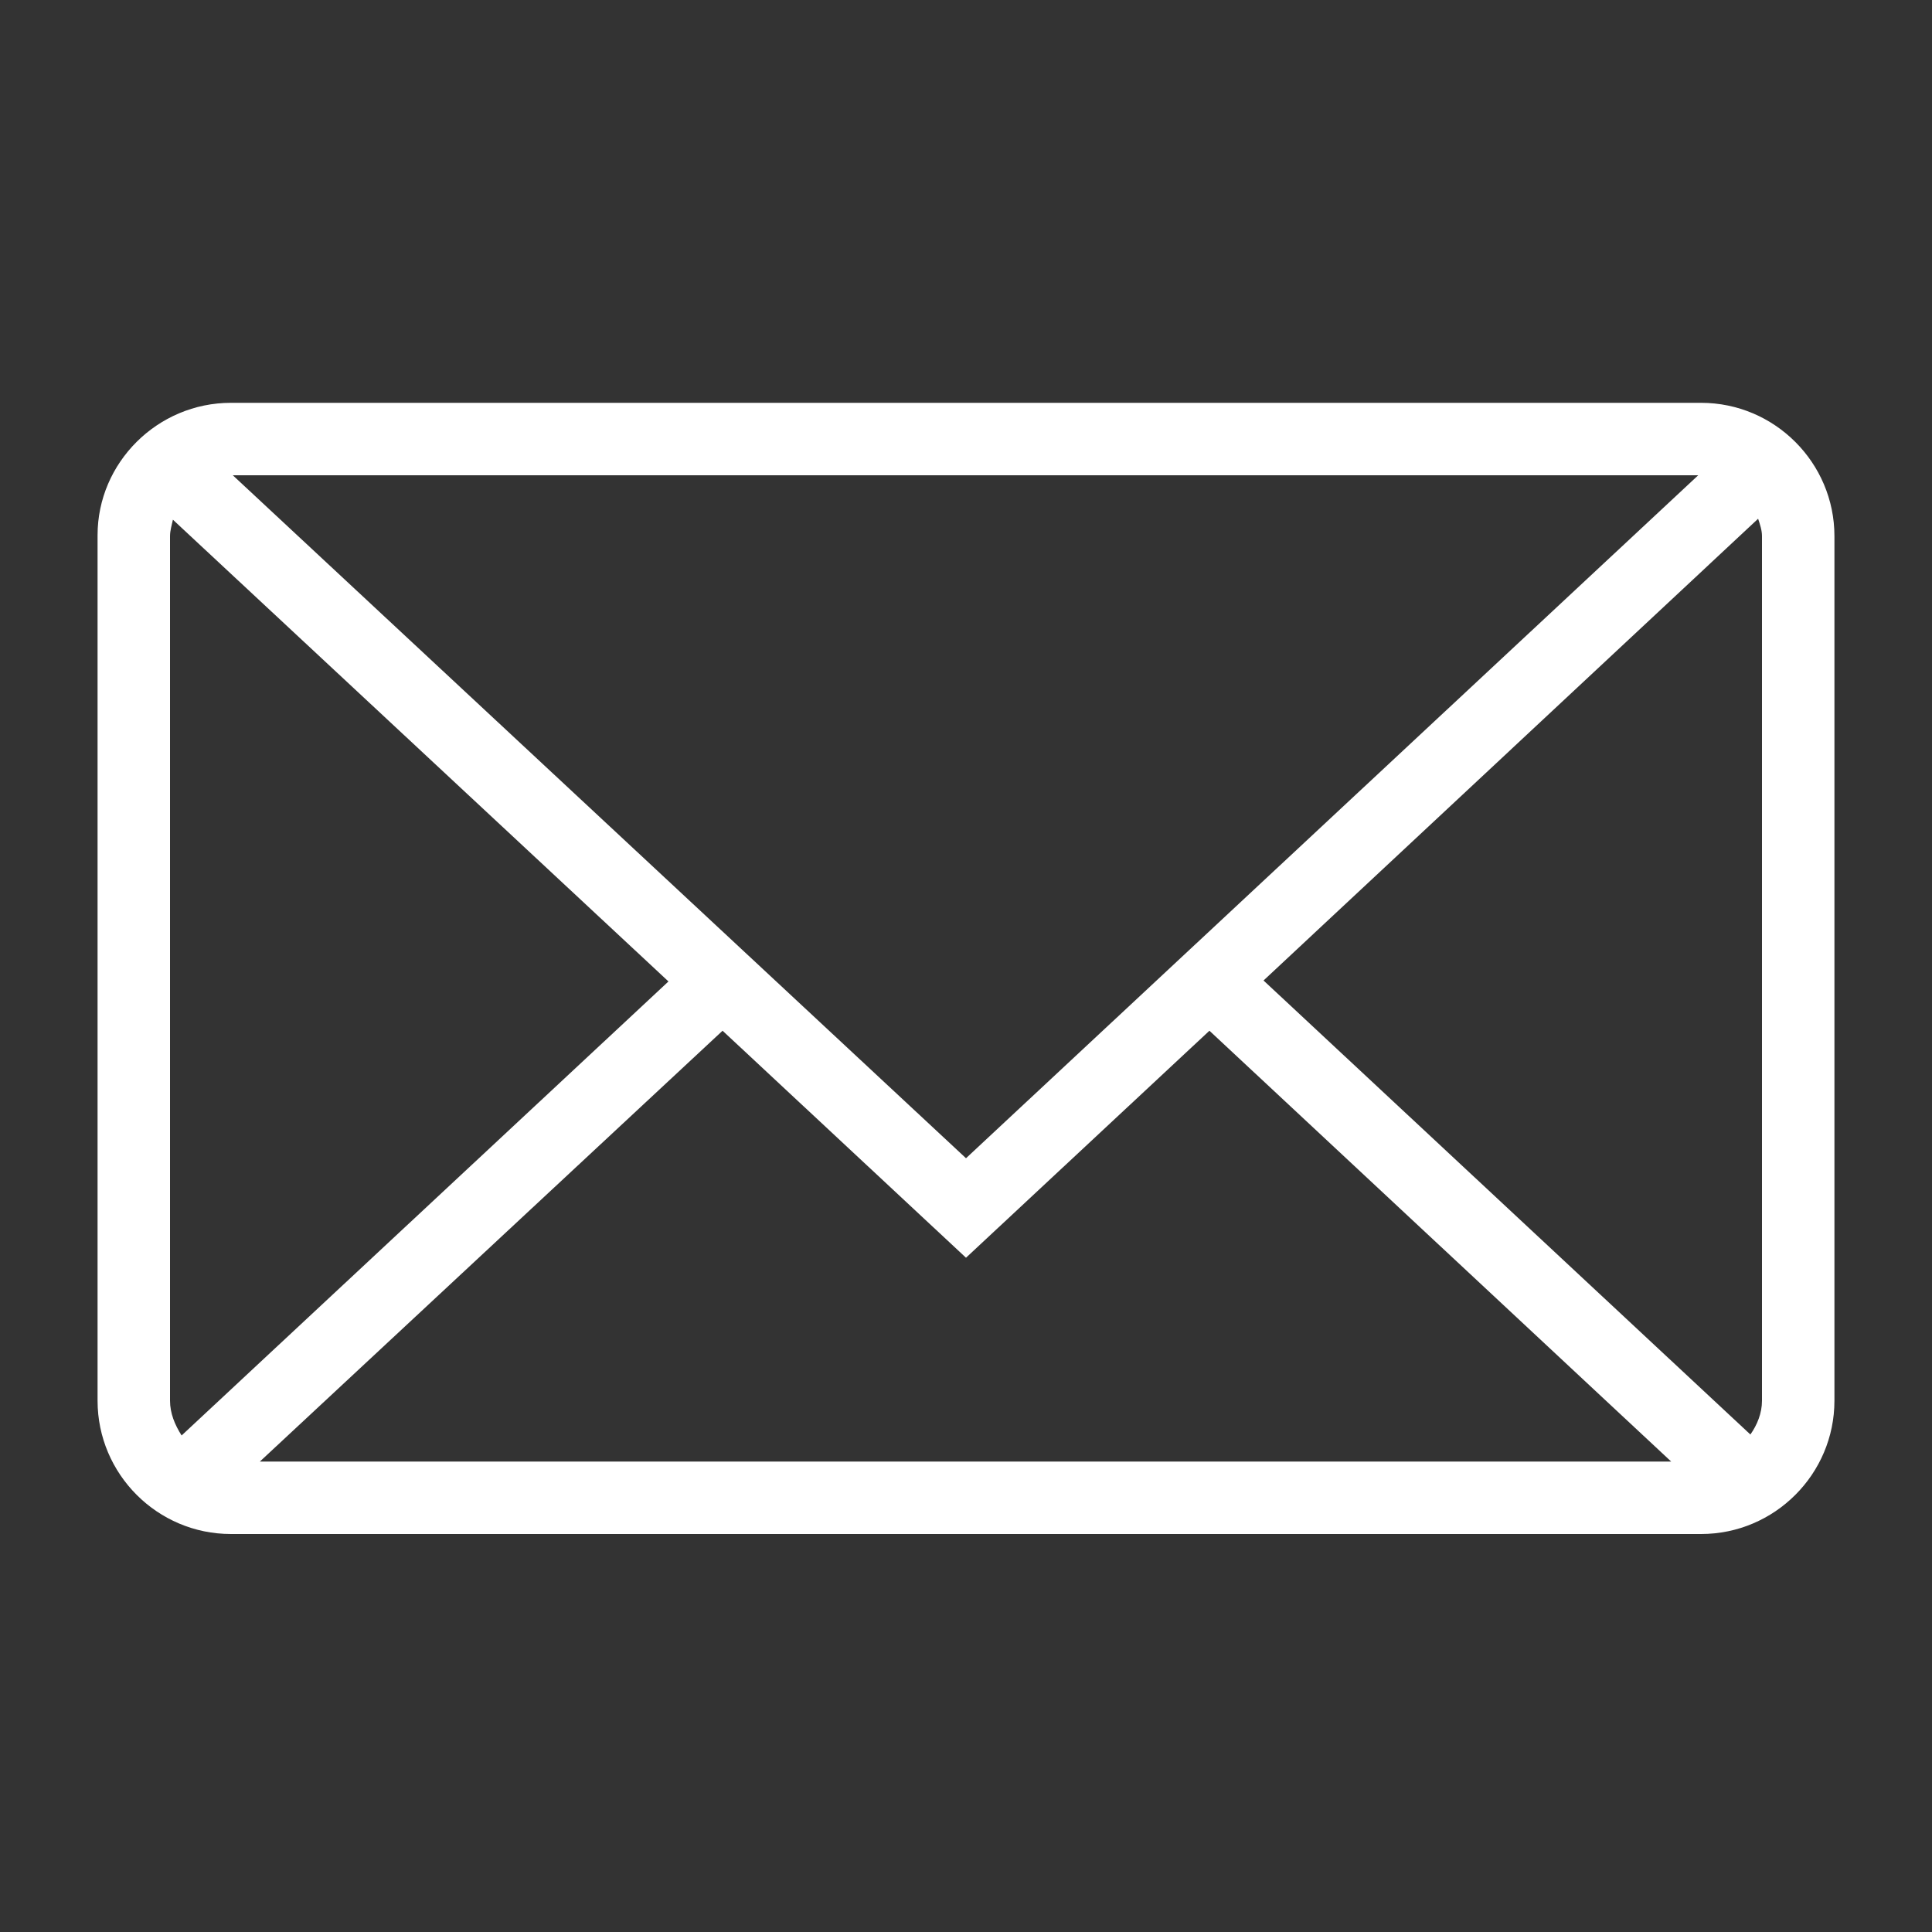 <?xml version="1.0" encoding="utf-8"?>
<!-- Generator: Adobe Illustrator 25.0.0, SVG Export Plug-In . SVG Version: 6.00 Build 0)  -->
<svg version="1.1" id="图层_1" xmlns="http://www.w3.org/2000/svg" xmlns:xlink="http://www.w3.org/1999/xlink" x="0px" y="0px"
	 viewBox="0 0 200 200" style="enable-background:new 0 0 200 200;" xml:space="preserve">
<rect x="0" y="0" width="200" height="200" fill="#333333" stroke="none"/>
<style type="text/css">
	.st0{fill:#FFFFFF;}
</style>
<path class="st0" d="M176.1,41.7H23.9c-7.6,0-13.8,6.2-13.8,13.7V145c0,7.6,6.2,13.8,13.8,13.8h152.2c7.6,0,13.8-6.2,13.8-13.8V55.5
	C189.9,47.9,183.7,41.7,176.1,41.7z M182.4,55.5V145c0,1.3-0.5,2.5-1.2,3.5l-50.4-47L182,53.7C182.2,54.3,182.4,54.9,182.4,55.5z
	 M17.6,145V55.5c0-0.6,0.2-1.2,0.3-1.7l51.3,47.8l-50.4,47C18.1,147.5,17.6,146.3,17.6,145z M100,119.9L24.1,49.2h151.7L100,119.9z
	 M74.8,106.7l25.2,23.5l25.2-23.5l47.8,44.6H26.9L74.8,106.7z"/>
</svg>
